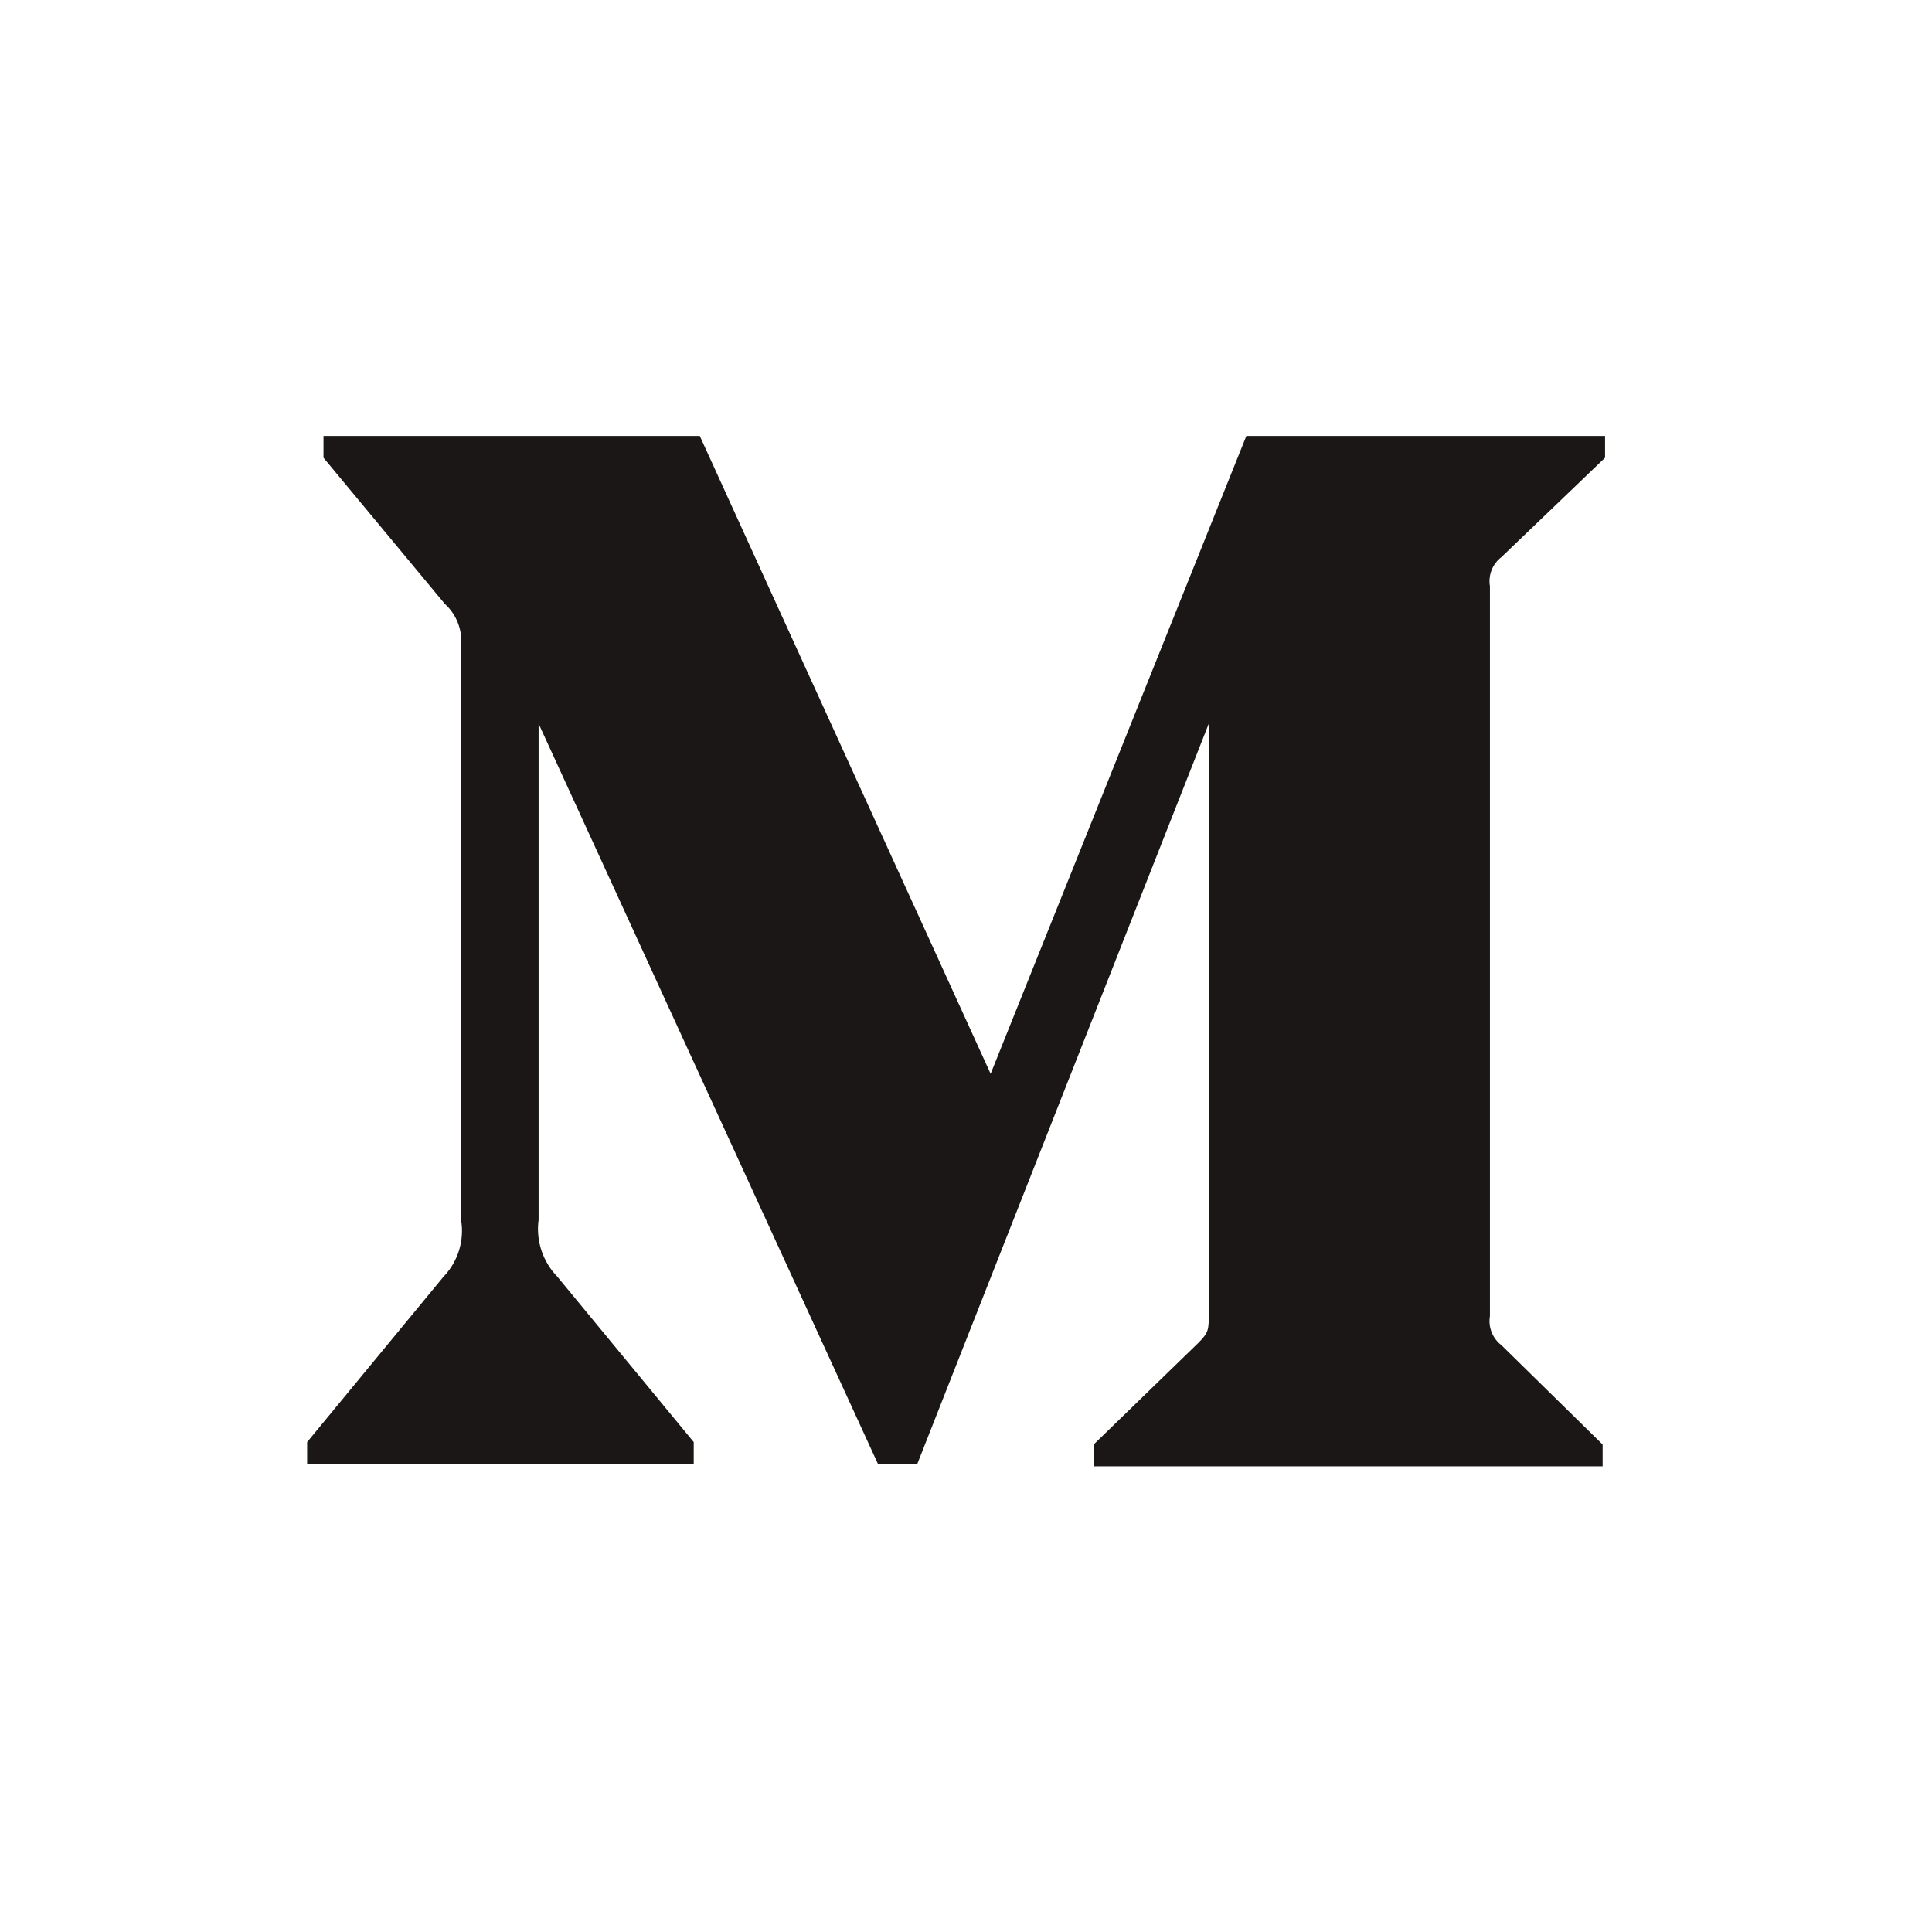 <?xml version="1.0" encoding="UTF-8" standalone="no"?>
<svg width="195px" height="195px" viewBox="0 0 195 195" version="1.1" xmlns="http://www.w3.org/2000/svg" xmlns:xlink="http://www.w3.org/1999/xlink">
    <!-- Generator: Sketch 46.2 (44496) - http://www.bohemiancoding.com/sketch -->
    <title>Monogram</title>
    <desc>Created with Sketch.</desc>
    <defs></defs>
    <g id="Page-1" stroke="none" stroke-width="1" fill="none" fill-rule="evenodd">
        <g id="Monogram" fill-rule="nonzero">
            <rect id="Rectangle-path" fill="#FFFFFF" x="0" y="0" width="195" height="195"></rect>
            <path d="M46.534,65.216 C46.697,63.608 46.084,62.018 44.883,60.936 L32.651,46.201 L32.651,44 L70.63,44 L99.986,108.381 L125.795,44 L162,44 L162,46.201 L151.542,56.228 C150.64,56.915 150.193,58.045 150.38,59.163 L150.38,132.837 C150.193,133.955 150.64,135.085 151.542,135.772 L161.755,145.799 L161.755,148 L110.383,148 L110.383,145.799 L120.963,135.527 C122.003,134.488 122.003,134.182 122.003,132.593 L122.003,73.042 L92.586,147.755 L88.611,147.755 L54.362,73.042 L54.362,123.116 C54.077,125.221 54.776,127.341 56.258,128.863 L70.019,145.554 L70.019,147.755 L31,147.755 L31,145.554 L44.761,128.863 C46.232,127.338 46.89,125.204 46.534,123.116 L46.534,65.216 Z" id="Shape" fill="#1C1717"></path>
        </g>
    </g>
</svg>